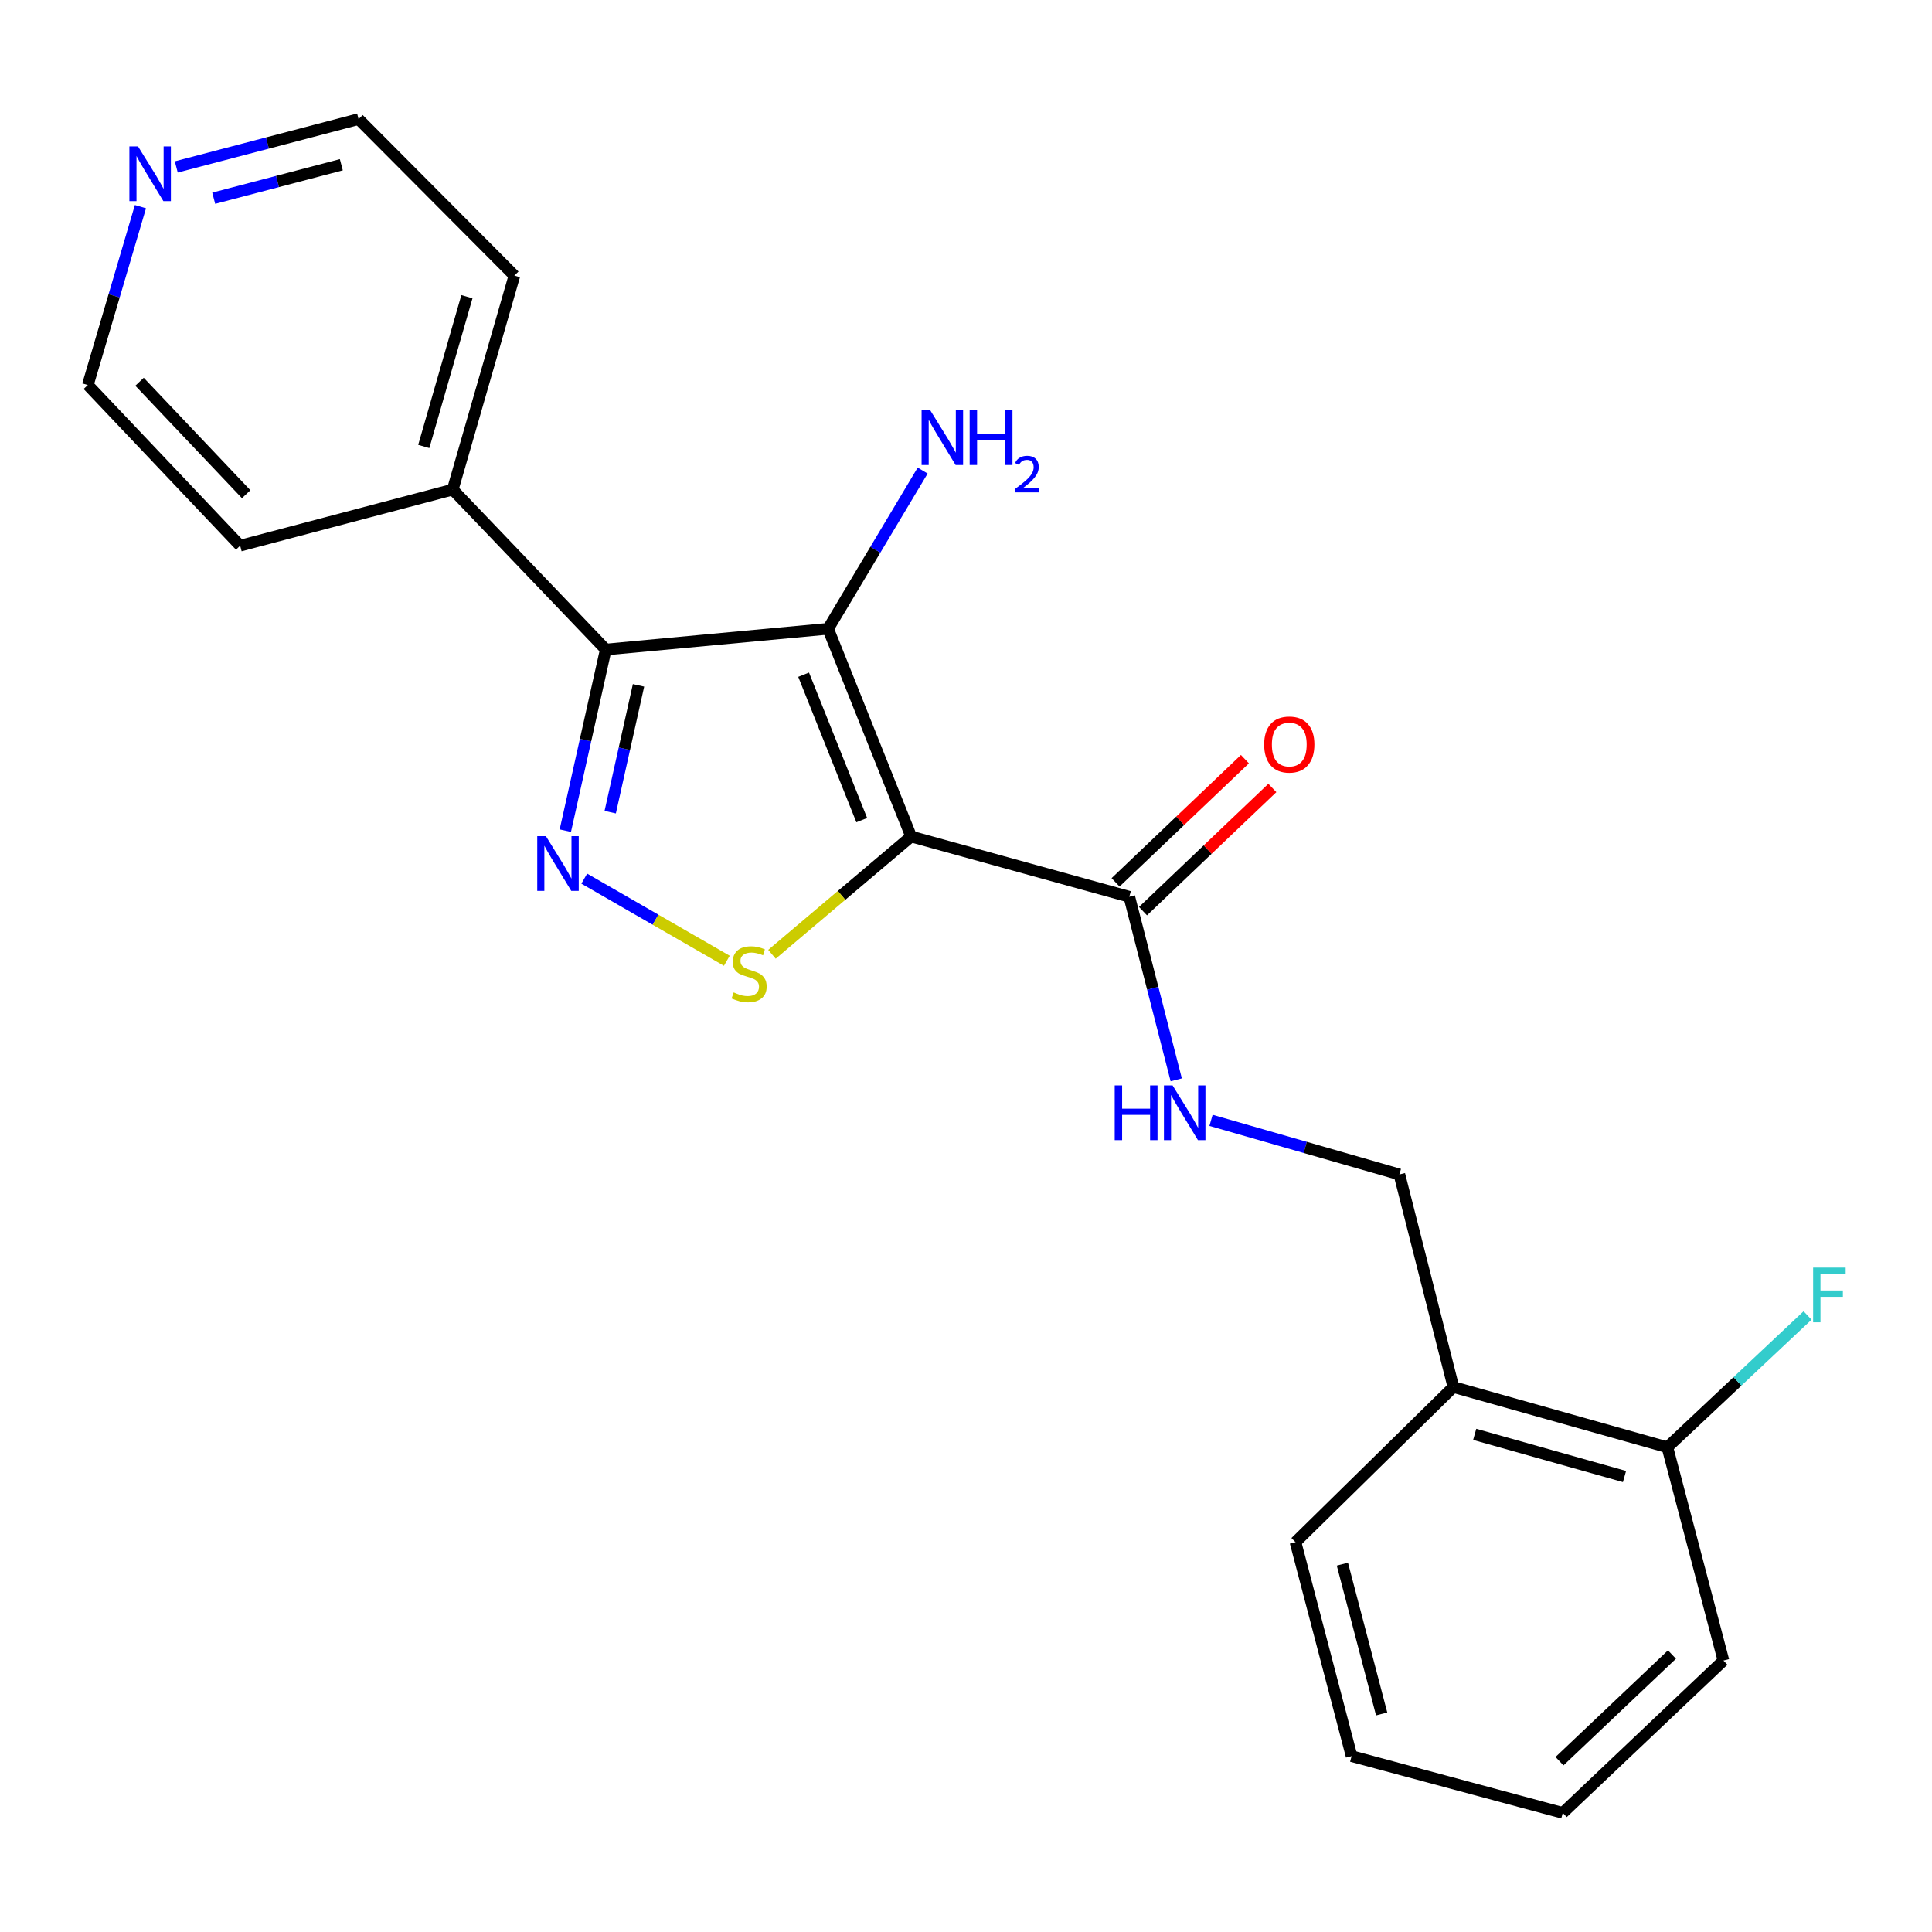 <?xml version='1.0' encoding='iso-8859-1'?>
<svg version='1.1' baseProfile='full'
              xmlns='http://www.w3.org/2000/svg'
                      xmlns:rdkit='http://www.rdkit.org/xml'
                      xmlns:xlink='http://www.w3.org/1999/xlink'
                  xml:space='preserve'
width='1000px' height='1000px' viewBox='0 0 1000 1000'>
<!-- END OF HEADER -->
<rect style='opacity:1.0;fill:#FFFFFF;stroke:none' width='1000' height='1000' x='0' y='0'> </rect>
<path class='bond-0' d='M 471.605,432.986 L 428.621,325.459' style='fill:none;fill-rule:evenodd;stroke:#000000;stroke-width:6px;stroke-linecap:butt;stroke-linejoin:miter;stroke-opacity:1' />
<path class='bond-0' d='M 446.04,424.499 L 415.952,349.23' style='fill:none;fill-rule:evenodd;stroke:#000000;stroke-width:6px;stroke-linecap:butt;stroke-linejoin:miter;stroke-opacity:1' />
<path class='bond-3' d='M 471.605,432.986 L 435.587,463.462' style='fill:none;fill-rule:evenodd;stroke:#000000;stroke-width:6px;stroke-linecap:butt;stroke-linejoin:miter;stroke-opacity:1' />
<path class='bond-3' d='M 435.587,463.462 L 399.569,493.939' style='fill:none;fill-rule:evenodd;stroke:#CCCC00;stroke-width:6px;stroke-linecap:butt;stroke-linejoin:miter;stroke-opacity:1' />
<path class='bond-4' d='M 471.605,432.986 L 584.519,464.165' style='fill:none;fill-rule:evenodd;stroke:#000000;stroke-width:6px;stroke-linecap:butt;stroke-linejoin:miter;stroke-opacity:1' />
<path class='bond-2' d='M 428.621,325.459 L 313.545,336.188' style='fill:none;fill-rule:evenodd;stroke:#000000;stroke-width:6px;stroke-linecap:butt;stroke-linejoin:miter;stroke-opacity:1' />
<path class='bond-8' d='M 428.621,325.459 L 453.095,284.511' style='fill:none;fill-rule:evenodd;stroke:#000000;stroke-width:6px;stroke-linecap:butt;stroke-linejoin:miter;stroke-opacity:1' />
<path class='bond-8' d='M 453.095,284.511 L 477.569,243.563' style='fill:none;fill-rule:evenodd;stroke:#0000FF;stroke-width:6px;stroke-linecap:butt;stroke-linejoin:miter;stroke-opacity:1' />
<path class='bond-1' d='M 302.411,454.784 L 339.306,476.04' style='fill:none;fill-rule:evenodd;stroke:#0000FF;stroke-width:6px;stroke-linecap:butt;stroke-linejoin:miter;stroke-opacity:1' />
<path class='bond-1' d='M 339.306,476.04 L 376.201,497.296' style='fill:none;fill-rule:evenodd;stroke:#CCCC00;stroke-width:6px;stroke-linecap:butt;stroke-linejoin:miter;stroke-opacity:1' />
<path class='bond-22' d='M 292.612,429.954 L 303.079,383.071' style='fill:none;fill-rule:evenodd;stroke:#0000FF;stroke-width:6px;stroke-linecap:butt;stroke-linejoin:miter;stroke-opacity:1' />
<path class='bond-22' d='M 303.079,383.071 L 313.545,336.188' style='fill:none;fill-rule:evenodd;stroke:#000000;stroke-width:6px;stroke-linecap:butt;stroke-linejoin:miter;stroke-opacity:1' />
<path class='bond-22' d='M 315.845,420.375 L 323.172,387.557' style='fill:none;fill-rule:evenodd;stroke:#0000FF;stroke-width:6px;stroke-linecap:butt;stroke-linejoin:miter;stroke-opacity:1' />
<path class='bond-22' d='M 323.172,387.557 L 330.499,354.739' style='fill:none;fill-rule:evenodd;stroke:#000000;stroke-width:6px;stroke-linecap:butt;stroke-linejoin:miter;stroke-opacity:1' />
<path class='bond-7' d='M 313.545,336.188 L 234.339,253.401' style='fill:none;fill-rule:evenodd;stroke:#000000;stroke-width:6px;stroke-linecap:butt;stroke-linejoin:miter;stroke-opacity:1' />
<path class='bond-5' d='M 584.519,464.165 L 596.67,511.545' style='fill:none;fill-rule:evenodd;stroke:#000000;stroke-width:6px;stroke-linecap:butt;stroke-linejoin:miter;stroke-opacity:1' />
<path class='bond-5' d='M 596.67,511.545 L 608.822,558.924' style='fill:none;fill-rule:evenodd;stroke:#0000FF;stroke-width:6px;stroke-linecap:butt;stroke-linejoin:miter;stroke-opacity:1' />
<path class='bond-10' d='M 591.618,471.619 L 625.094,439.734' style='fill:none;fill-rule:evenodd;stroke:#000000;stroke-width:6px;stroke-linecap:butt;stroke-linejoin:miter;stroke-opacity:1' />
<path class='bond-10' d='M 625.094,439.734 L 658.569,407.85' style='fill:none;fill-rule:evenodd;stroke:#FF0000;stroke-width:6px;stroke-linecap:butt;stroke-linejoin:miter;stroke-opacity:1' />
<path class='bond-10' d='M 577.419,456.711 L 610.894,424.827' style='fill:none;fill-rule:evenodd;stroke:#000000;stroke-width:6px;stroke-linecap:butt;stroke-linejoin:miter;stroke-opacity:1' />
<path class='bond-10' d='M 610.894,424.827 L 644.37,392.942' style='fill:none;fill-rule:evenodd;stroke:#FF0000;stroke-width:6px;stroke-linecap:butt;stroke-linejoin:miter;stroke-opacity:1' />
<path class='bond-9' d='M 626.824,579.885 L 675.573,593.889' style='fill:none;fill-rule:evenodd;stroke:#0000FF;stroke-width:6px;stroke-linecap:butt;stroke-linejoin:miter;stroke-opacity:1' />
<path class='bond-9' d='M 675.573,593.889 L 724.323,607.893' style='fill:none;fill-rule:evenodd;stroke:#000000;stroke-width:6px;stroke-linecap:butt;stroke-linejoin:miter;stroke-opacity:1' />
<path class='bond-6' d='M 752.266,717.925 L 724.323,607.893' style='fill:none;fill-rule:evenodd;stroke:#000000;stroke-width:6px;stroke-linecap:butt;stroke-linejoin:miter;stroke-opacity:1' />
<path class='bond-11' d='M 752.266,717.925 L 863.029,749.104' style='fill:none;fill-rule:evenodd;stroke:#000000;stroke-width:6px;stroke-linecap:butt;stroke-linejoin:miter;stroke-opacity:1' />
<path class='bond-11' d='M 763.302,742.419 L 840.836,764.245' style='fill:none;fill-rule:evenodd;stroke:#000000;stroke-width:6px;stroke-linecap:butt;stroke-linejoin:miter;stroke-opacity:1' />
<path class='bond-14' d='M 752.266,717.925 L 670.542,798.207' style='fill:none;fill-rule:evenodd;stroke:#000000;stroke-width:6px;stroke-linecap:butt;stroke-linejoin:miter;stroke-opacity:1' />
<path class='bond-17' d='M 234.339,253.401 L 124.307,282.441' style='fill:none;fill-rule:evenodd;stroke:#000000;stroke-width:6px;stroke-linecap:butt;stroke-linejoin:miter;stroke-opacity:1' />
<path class='bond-18' d='M 234.339,253.401 L 266.25,142.66' style='fill:none;fill-rule:evenodd;stroke:#000000;stroke-width:6px;stroke-linecap:butt;stroke-linejoin:miter;stroke-opacity:1' />
<path class='bond-18' d='M 219.342,231.089 L 241.68,153.57' style='fill:none;fill-rule:evenodd;stroke:#000000;stroke-width:6px;stroke-linecap:butt;stroke-linejoin:miter;stroke-opacity:1' />
<path class='bond-13' d='M 863.029,749.104 L 899.312,714.994' style='fill:none;fill-rule:evenodd;stroke:#000000;stroke-width:6px;stroke-linecap:butt;stroke-linejoin:miter;stroke-opacity:1' />
<path class='bond-13' d='M 899.312,714.994 L 935.594,680.884' style='fill:none;fill-rule:evenodd;stroke:#33CCCC;stroke-width:6px;stroke-linecap:butt;stroke-linejoin:miter;stroke-opacity:1' />
<path class='bond-19' d='M 863.029,749.104 L 892.047,859.502' style='fill:none;fill-rule:evenodd;stroke:#000000;stroke-width:6px;stroke-linecap:butt;stroke-linejoin:miter;stroke-opacity:1' />
<path class='bond-12' d='M 91.238,86.405 L 138.42,74.025' style='fill:none;fill-rule:evenodd;stroke:#0000FF;stroke-width:6px;stroke-linecap:butt;stroke-linejoin:miter;stroke-opacity:1' />
<path class='bond-12' d='M 138.42,74.025 L 185.602,61.646' style='fill:none;fill-rule:evenodd;stroke:#000000;stroke-width:6px;stroke-linecap:butt;stroke-linejoin:miter;stroke-opacity:1' />
<path class='bond-12' d='M 110.617,102.605 L 143.645,93.939' style='fill:none;fill-rule:evenodd;stroke:#0000FF;stroke-width:6px;stroke-linecap:butt;stroke-linejoin:miter;stroke-opacity:1' />
<path class='bond-12' d='M 143.645,93.939 L 176.672,85.274' style='fill:none;fill-rule:evenodd;stroke:#000000;stroke-width:6px;stroke-linecap:butt;stroke-linejoin:miter;stroke-opacity:1' />
<path class='bond-23' d='M 72.691,106.964 L 59.073,153.126' style='fill:none;fill-rule:evenodd;stroke:#0000FF;stroke-width:6px;stroke-linecap:butt;stroke-linejoin:miter;stroke-opacity:1' />
<path class='bond-23' d='M 59.073,153.126 L 45.455,199.288' style='fill:none;fill-rule:evenodd;stroke:#000000;stroke-width:6px;stroke-linecap:butt;stroke-linejoin:miter;stroke-opacity:1' />
<path class='bond-20' d='M 670.542,798.207 L 699.583,908.97' style='fill:none;fill-rule:evenodd;stroke:#000000;stroke-width:6px;stroke-linecap:butt;stroke-linejoin:miter;stroke-opacity:1' />
<path class='bond-20' d='M 694.813,809.6 L 715.142,887.134' style='fill:none;fill-rule:evenodd;stroke:#000000;stroke-width:6px;stroke-linecap:butt;stroke-linejoin:miter;stroke-opacity:1' />
<path class='bond-15' d='M 45.455,199.288 L 124.307,282.441' style='fill:none;fill-rule:evenodd;stroke:#000000;stroke-width:6px;stroke-linecap:butt;stroke-linejoin:miter;stroke-opacity:1' />
<path class='bond-15' d='M 72.222,197.595 L 127.418,255.802' style='fill:none;fill-rule:evenodd;stroke:#000000;stroke-width:6px;stroke-linecap:butt;stroke-linejoin:miter;stroke-opacity:1' />
<path class='bond-16' d='M 185.602,61.646 L 266.25,142.66' style='fill:none;fill-rule:evenodd;stroke:#000000;stroke-width:6px;stroke-linecap:butt;stroke-linejoin:miter;stroke-opacity:1' />
<path class='bond-24' d='M 892.047,859.502 L 808.883,938.354' style='fill:none;fill-rule:evenodd;stroke:#000000;stroke-width:6px;stroke-linecap:butt;stroke-linejoin:miter;stroke-opacity:1' />
<path class='bond-24' d='M 865.407,856.39 L 807.192,911.586' style='fill:none;fill-rule:evenodd;stroke:#000000;stroke-width:6px;stroke-linecap:butt;stroke-linejoin:miter;stroke-opacity:1' />
<path class='bond-21' d='M 699.583,908.97 L 808.883,938.354' style='fill:none;fill-rule:evenodd;stroke:#000000;stroke-width:6px;stroke-linecap:butt;stroke-linejoin:miter;stroke-opacity:1' />
<path  class='atom-2' d='M 282.557 432.791
L 291.837 447.791
Q 292.757 449.271, 294.237 451.951
Q 295.717 454.631, 295.797 454.791
L 295.797 432.791
L 299.557 432.791
L 299.557 461.111
L 295.677 461.111
L 285.717 444.711
Q 284.557 442.791, 283.317 440.591
Q 282.117 438.391, 281.757 437.711
L 281.757 461.111
L 278.077 461.111
L 278.077 432.791
L 282.557 432.791
' fill='#0000FF'/>
<path  class='atom-4' d='M 379.743 513.666
Q 380.063 513.786, 381.383 514.346
Q 382.703 514.906, 384.143 515.266
Q 385.623 515.586, 387.063 515.586
Q 389.743 515.586, 391.303 514.306
Q 392.863 512.986, 392.863 510.706
Q 392.863 509.146, 392.063 508.186
Q 391.303 507.226, 390.103 506.706
Q 388.903 506.186, 386.903 505.586
Q 384.383 504.826, 382.863 504.106
Q 381.383 503.386, 380.303 501.866
Q 379.263 500.346, 379.263 497.786
Q 379.263 494.226, 381.663 492.026
Q 384.103 489.826, 388.903 489.826
Q 392.183 489.826, 395.903 491.386
L 394.983 494.466
Q 391.583 493.066, 389.023 493.066
Q 386.263 493.066, 384.743 494.226
Q 383.223 495.346, 383.263 497.306
Q 383.263 498.826, 384.023 499.746
Q 384.823 500.666, 385.943 501.186
Q 387.103 501.706, 389.023 502.306
Q 391.583 503.106, 393.103 503.906
Q 394.623 504.706, 395.703 506.346
Q 396.823 507.946, 396.823 510.706
Q 396.823 514.626, 394.183 516.746
Q 391.583 518.826, 387.223 518.826
Q 384.703 518.826, 382.783 518.266
Q 380.903 517.746, 378.663 516.826
L 379.743 513.666
' fill='#CCCC00'/>
<path  class='atom-6' d='M 576.973 561.81
L 580.813 561.81
L 580.813 573.85
L 595.293 573.85
L 595.293 561.81
L 599.133 561.81
L 599.133 590.13
L 595.293 590.13
L 595.293 577.05
L 580.813 577.05
L 580.813 590.13
L 576.973 590.13
L 576.973 561.81
' fill='#0000FF'/>
<path  class='atom-6' d='M 606.933 561.81
L 616.213 576.81
Q 617.133 578.29, 618.613 580.97
Q 620.093 583.65, 620.173 583.81
L 620.173 561.81
L 623.933 561.81
L 623.933 590.13
L 620.053 590.13
L 610.093 573.73
Q 608.933 571.81, 607.693 569.61
Q 606.493 567.41, 606.133 566.73
L 606.133 590.13
L 602.453 590.13
L 602.453 561.81
L 606.933 561.81
' fill='#0000FF'/>
<path  class='atom-9' d='M 481.495 212.362
L 490.775 227.362
Q 491.695 228.842, 493.175 231.522
Q 494.655 234.202, 494.735 234.362
L 494.735 212.362
L 498.495 212.362
L 498.495 240.682
L 494.615 240.682
L 484.655 224.282
Q 483.495 222.362, 482.255 220.162
Q 481.055 217.962, 480.695 217.282
L 480.695 240.682
L 477.015 240.682
L 477.015 212.362
L 481.495 212.362
' fill='#0000FF'/>
<path  class='atom-9' d='M 501.895 212.362
L 505.735 212.362
L 505.735 224.402
L 520.215 224.402
L 520.215 212.362
L 524.055 212.362
L 524.055 240.682
L 520.215 240.682
L 520.215 227.602
L 505.735 227.602
L 505.735 240.682
L 501.895 240.682
L 501.895 212.362
' fill='#0000FF'/>
<path  class='atom-9' d='M 525.428 239.688
Q 526.114 237.919, 527.751 236.943
Q 529.388 235.939, 531.658 235.939
Q 534.483 235.939, 536.067 237.471
Q 537.651 239.002, 537.651 241.721
Q 537.651 244.493, 535.592 247.08
Q 533.559 249.667, 529.335 252.73
L 537.968 252.73
L 537.968 254.842
L 525.375 254.842
L 525.375 253.073
Q 528.86 250.591, 530.919 248.743
Q 533.004 246.895, 534.008 245.232
Q 535.011 243.569, 535.011 241.853
Q 535.011 240.058, 534.113 239.055
Q 533.216 238.051, 531.658 238.051
Q 530.153 238.051, 529.15 238.659
Q 528.147 239.266, 527.434 240.612
L 525.428 239.688
' fill='#0000FF'/>
<path  class='atom-11' d='M 654.328 385.37
Q 654.328 378.57, 657.688 374.77
Q 661.048 370.97, 667.328 370.97
Q 673.608 370.97, 676.968 374.77
Q 680.328 378.57, 680.328 385.37
Q 680.328 392.25, 676.928 396.17
Q 673.528 400.05, 667.328 400.05
Q 661.088 400.05, 657.688 396.17
Q 654.328 392.29, 654.328 385.37
M 667.328 396.85
Q 671.648 396.85, 673.968 393.97
Q 676.328 391.05, 676.328 385.37
Q 676.328 379.81, 673.968 377.01
Q 671.648 374.17, 667.328 374.17
Q 663.008 374.17, 660.648 376.97
Q 658.328 379.77, 658.328 385.37
Q 658.328 391.09, 660.648 393.97
Q 663.008 396.85, 667.328 396.85
' fill='#FF0000'/>
<path  class='atom-13' d='M 71.449 75.794
L 80.729 90.794
Q 81.649 92.274, 83.129 94.954
Q 84.609 97.634, 84.689 97.794
L 84.689 75.794
L 88.449 75.794
L 88.449 104.114
L 84.569 104.114
L 74.609 87.714
Q 73.449 85.794, 72.209 83.594
Q 71.009 81.394, 70.649 80.714
L 70.649 104.114
L 66.969 104.114
L 66.969 75.794
L 71.449 75.794
' fill='#0000FF'/>
<path  class='atom-14' d='M 938.471 656.103
L 955.311 656.103
L 955.311 659.343
L 942.271 659.343
L 942.271 667.943
L 953.871 667.943
L 953.871 671.223
L 942.271 671.223
L 942.271 684.423
L 938.471 684.423
L 938.471 656.103
' fill='#33CCCC'/>
</svg>
